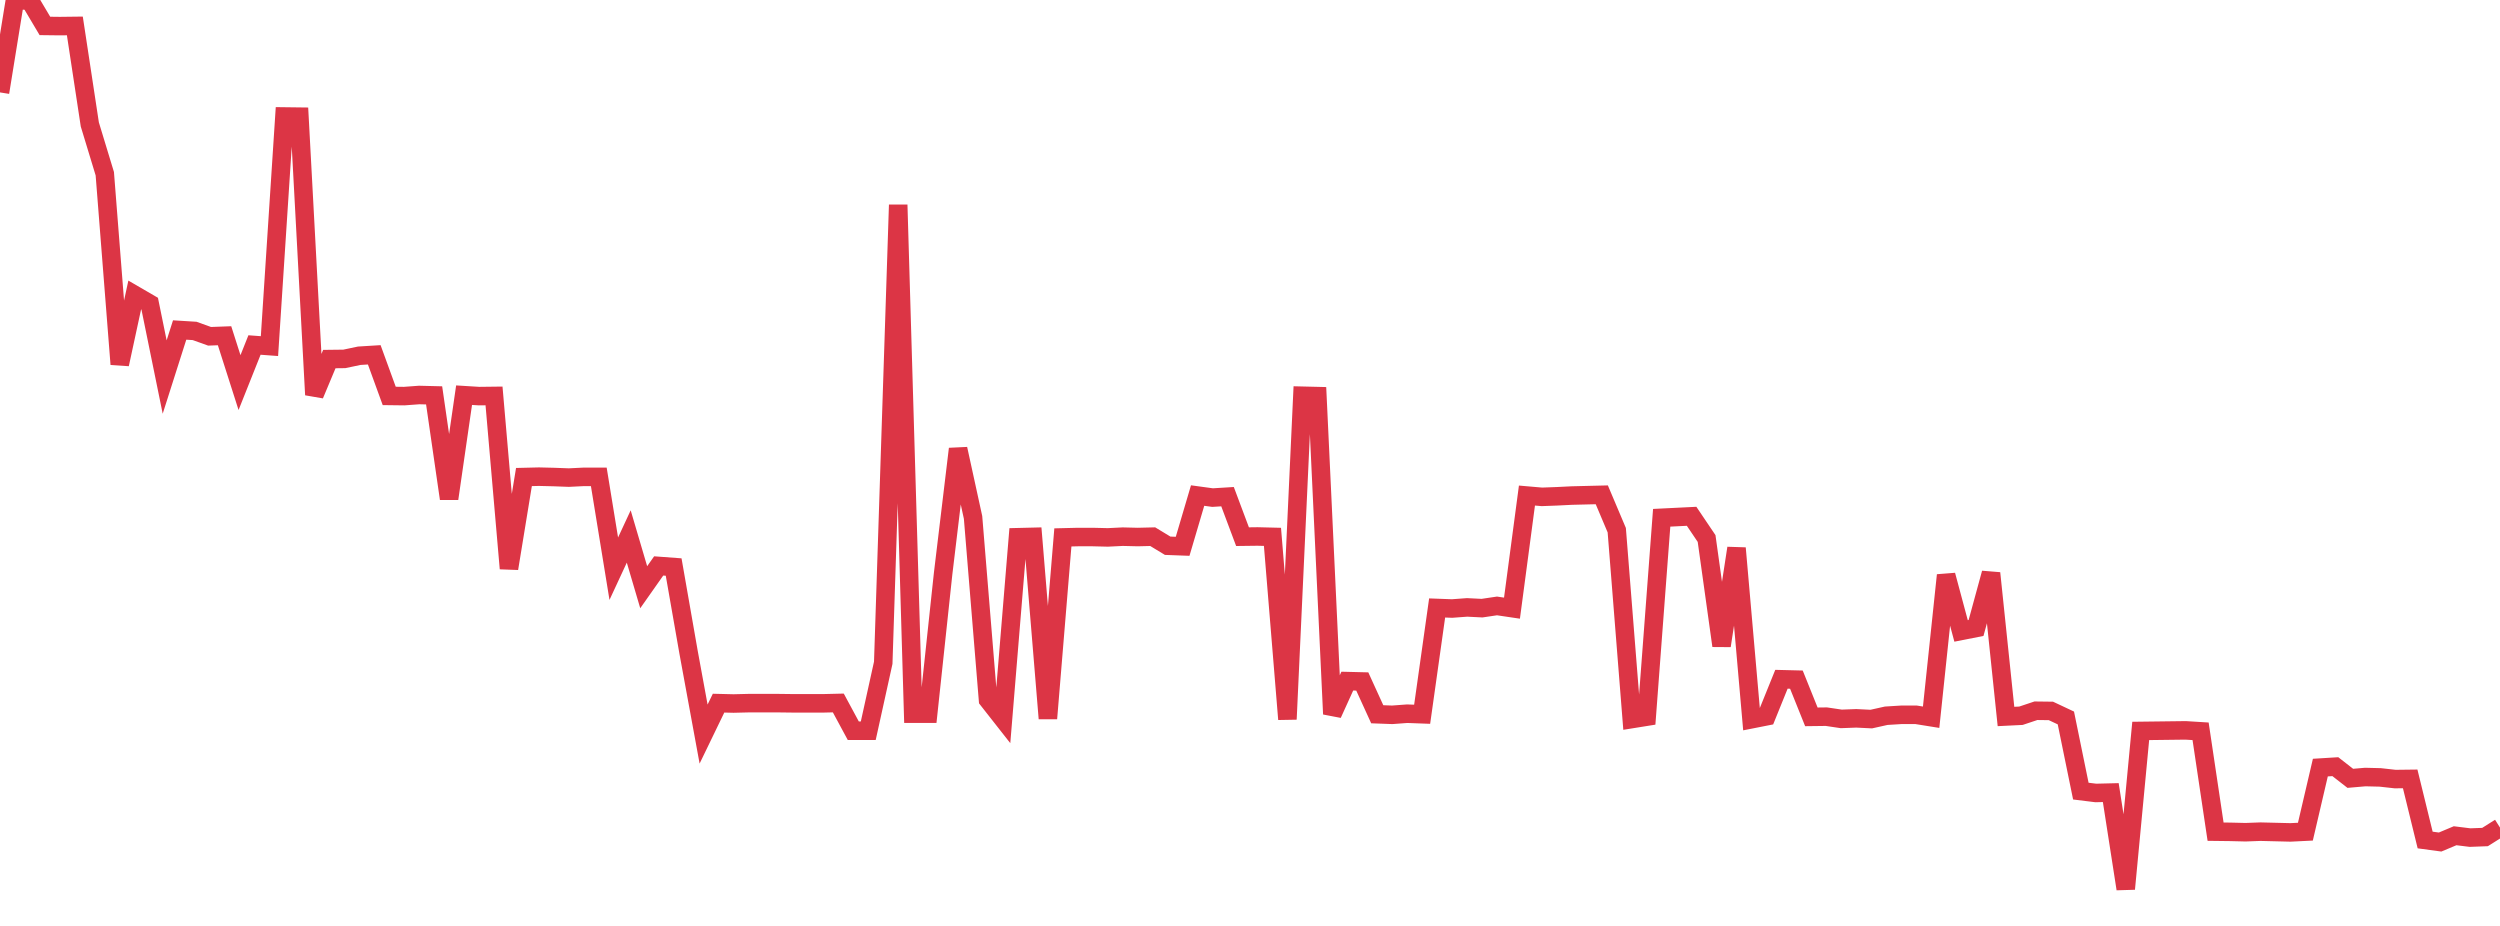 <?xml version="1.0" standalone="no"?>
<!DOCTYPE svg PUBLIC "-//W3C//DTD SVG 1.1//EN" "http://www.w3.org/Graphics/SVG/1.1/DTD/svg11.dtd">
<svg width="135" height="50" viewBox="0 0 135 50" preserveAspectRatio="none" class="sparkline" xmlns="http://www.w3.org/2000/svg"
xmlns:xlink="http://www.w3.org/1999/xlink"><path  class="sparkline--line" d="M 0 4.99 L 0 4.99 L 0.808 0 L 1.617 0.04 L 2.425 1.4 L 3.234 1.41 L 4.042 1.4 L 4.85 6.72 L 5.659 9.38 L 6.467 19.67 L 7.275 15.93 L 8.084 16.4 L 8.892 20.36 L 9.701 17.82 L 10.509 17.87 L 11.317 18.16 L 12.126 18.13 L 12.934 20.66 L 13.743 18.63 L 14.551 18.69 L 15.359 6.29 L 16.168 6.3 L 16.976 21.32 L 17.784 19.39 L 18.593 19.38 L 19.401 19.21 L 20.21 19.16 L 21.018 21.38 L 21.826 21.39 L 22.635 21.33 L 23.443 21.35 L 24.251 26.93 L 25.06 21.34 L 25.868 21.39 L 26.677 21.38 L 27.485 30.7 L 28.293 25.76 L 29.102 25.74 L 29.91 25.76 L 30.719 25.79 L 31.527 25.75 L 32.335 25.75 L 33.144 30.71 L 33.952 28.97 L 34.76 31.71 L 35.569 30.56 L 36.377 30.62 L 37.186 35.24 L 37.994 39.64 L 38.802 37.97 L 39.611 37.99 L 40.419 37.97 L 41.228 37.97 L 42.036 37.97 L 42.844 37.98 L 43.653 37.98 L 44.461 37.98 L 45.269 37.96 L 46.078 39.46 L 46.886 39.46 L 47.695 35.79 L 48.503 11.06 L 49.311 38.54 L 50.12 38.54 L 50.928 30.98 L 51.737 24.24 L 52.545 27.94 L 53.353 37.79 L 54.162 38.82 L 54.97 29.01 L 55.778 28.99 L 56.587 38.8 L 57.395 29.02 L 58.204 29 L 59.012 29 L 59.82 29.02 L 60.629 28.98 L 61.437 29 L 62.246 28.98 L 63.054 29.47 L 63.862 29.5 L 64.671 26.76 L 65.479 26.87 L 66.287 26.82 L 67.096 28.98 L 67.904 28.97 L 68.713 28.99 L 69.521 38.84 L 70.329 21.37 L 71.138 21.39 L 71.946 38.56 L 72.754 36.78 L 73.563 36.8 L 74.371 38.57 L 75.18 38.6 L 75.988 38.54 L 76.796 38.57 L 77.605 32.83 L 78.413 32.86 L 79.222 32.8 L 80.03 32.84 L 80.838 32.72 L 81.647 32.84 L 82.455 26.76 L 83.263 26.83 L 84.072 26.8 L 84.88 26.76 L 85.689 26.74 L 86.497 26.72 L 87.305 28.63 L 88.114 38.83 L 88.922 38.7 L 89.731 27.96 L 90.539 27.92 L 91.347 27.88 L 92.156 29.08 L 92.964 34.87 L 93.772 29.6 L 94.581 38.84 L 95.389 38.68 L 96.198 36.68 L 97.006 36.7 L 97.814 38.71 L 98.623 38.7 L 99.431 38.82 L 100.24 38.79 L 101.048 38.83 L 101.856 38.65 L 102.665 38.6 L 103.473 38.6 L 104.281 38.73 L 105.09 31.06 L 105.898 34.07 L 106.707 33.91 L 107.515 30.95 L 108.323 38.69 L 109.132 38.65 L 109.94 38.38 L 110.749 38.39 L 111.557 38.77 L 112.365 42.72 L 113.174 42.82 L 113.982 42.8 L 114.79 48 L 115.599 39.47 L 116.407 39.46 L 117.216 39.45 L 118.024 39.44 L 118.832 39.49 L 119.641 44.91 L 120.449 44.92 L 121.257 44.94 L 122.066 44.91 L 122.874 44.93 L 123.683 44.95 L 124.491 44.91 L 125.299 41.45 L 126.108 41.4 L 126.916 42.03 L 127.725 41.96 L 128.533 41.98 L 129.341 42.07 L 130.15 42.06 L 130.958 45.36 L 131.766 45.47 L 132.575 45.13 L 133.383 45.23 L 134.192 45.2 L 135 44.69" fill="none" stroke-width="1" stroke="#dc3545"></path></svg>